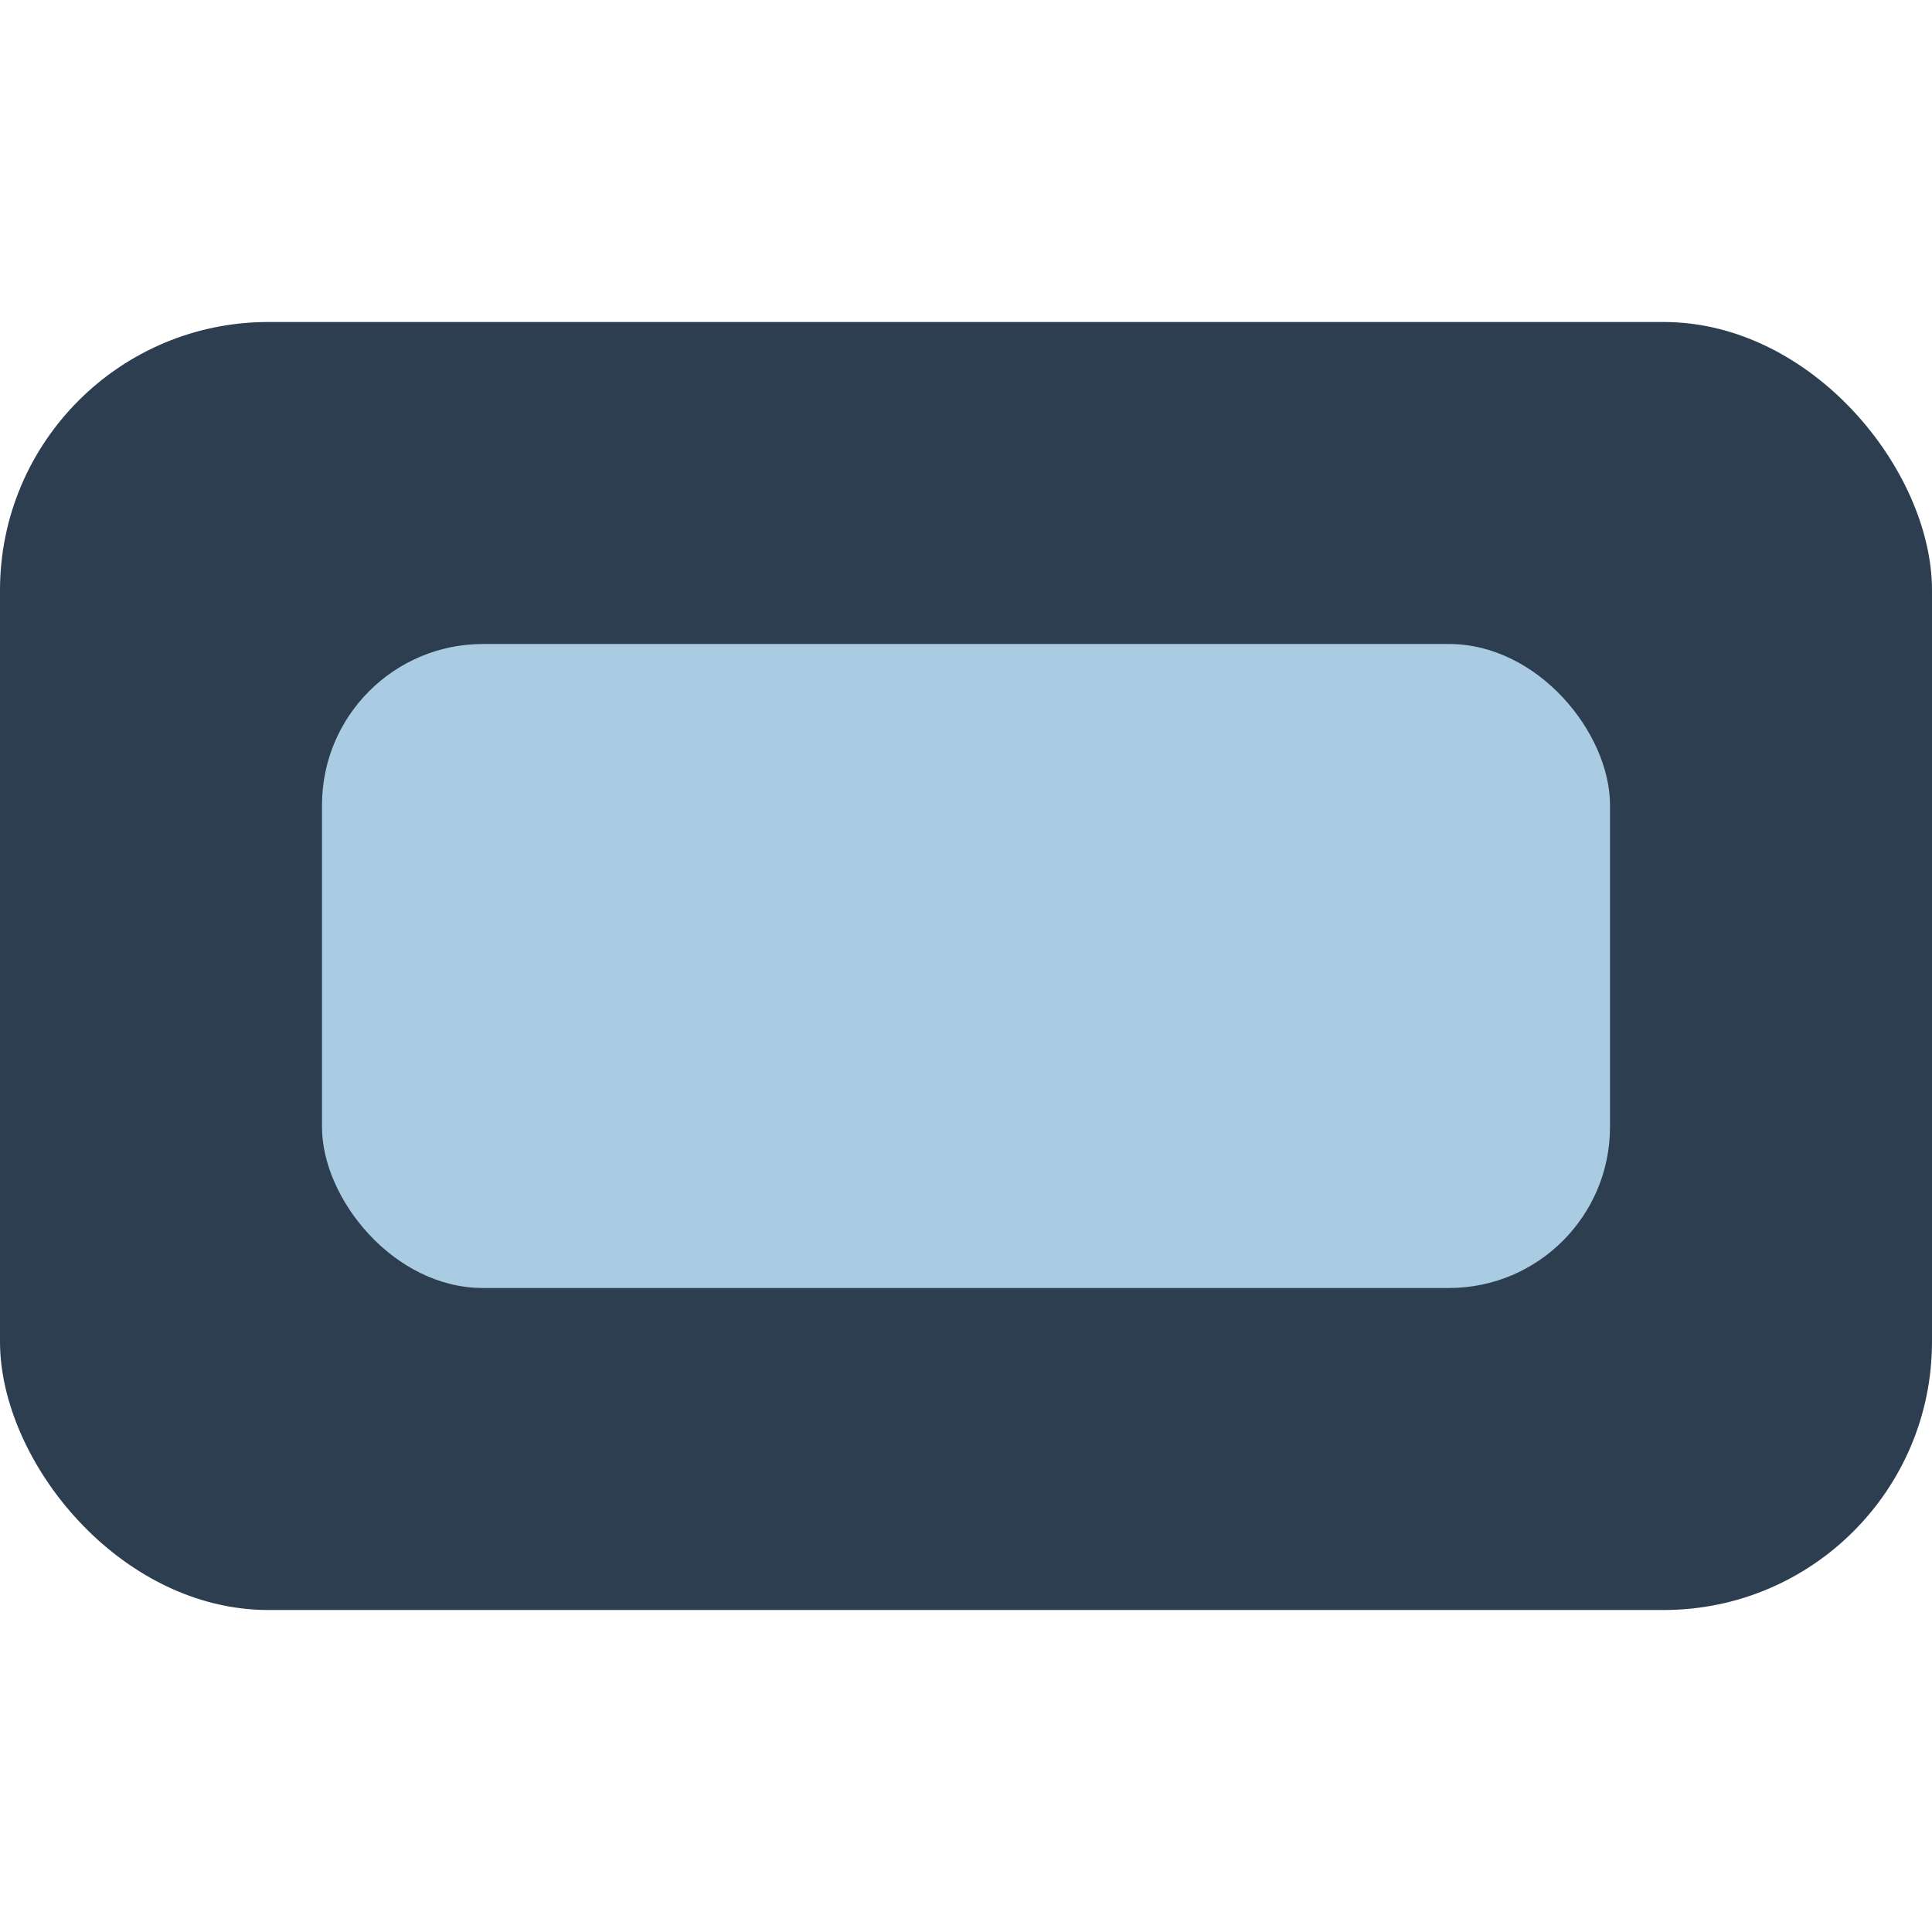 <?xml version="1.0" encoding="UTF-8"?>
<svg xmlns="http://www.w3.org/2000/svg" width="36" height="36" viewBox="0 0 36 36"><rect x="0" y="6" width="36" height="24" rx="5" fill="#2C3E50"/><rect x="6" y="12" width="24" height="12" rx="3" fill="#A9CCE3"/></svg>
